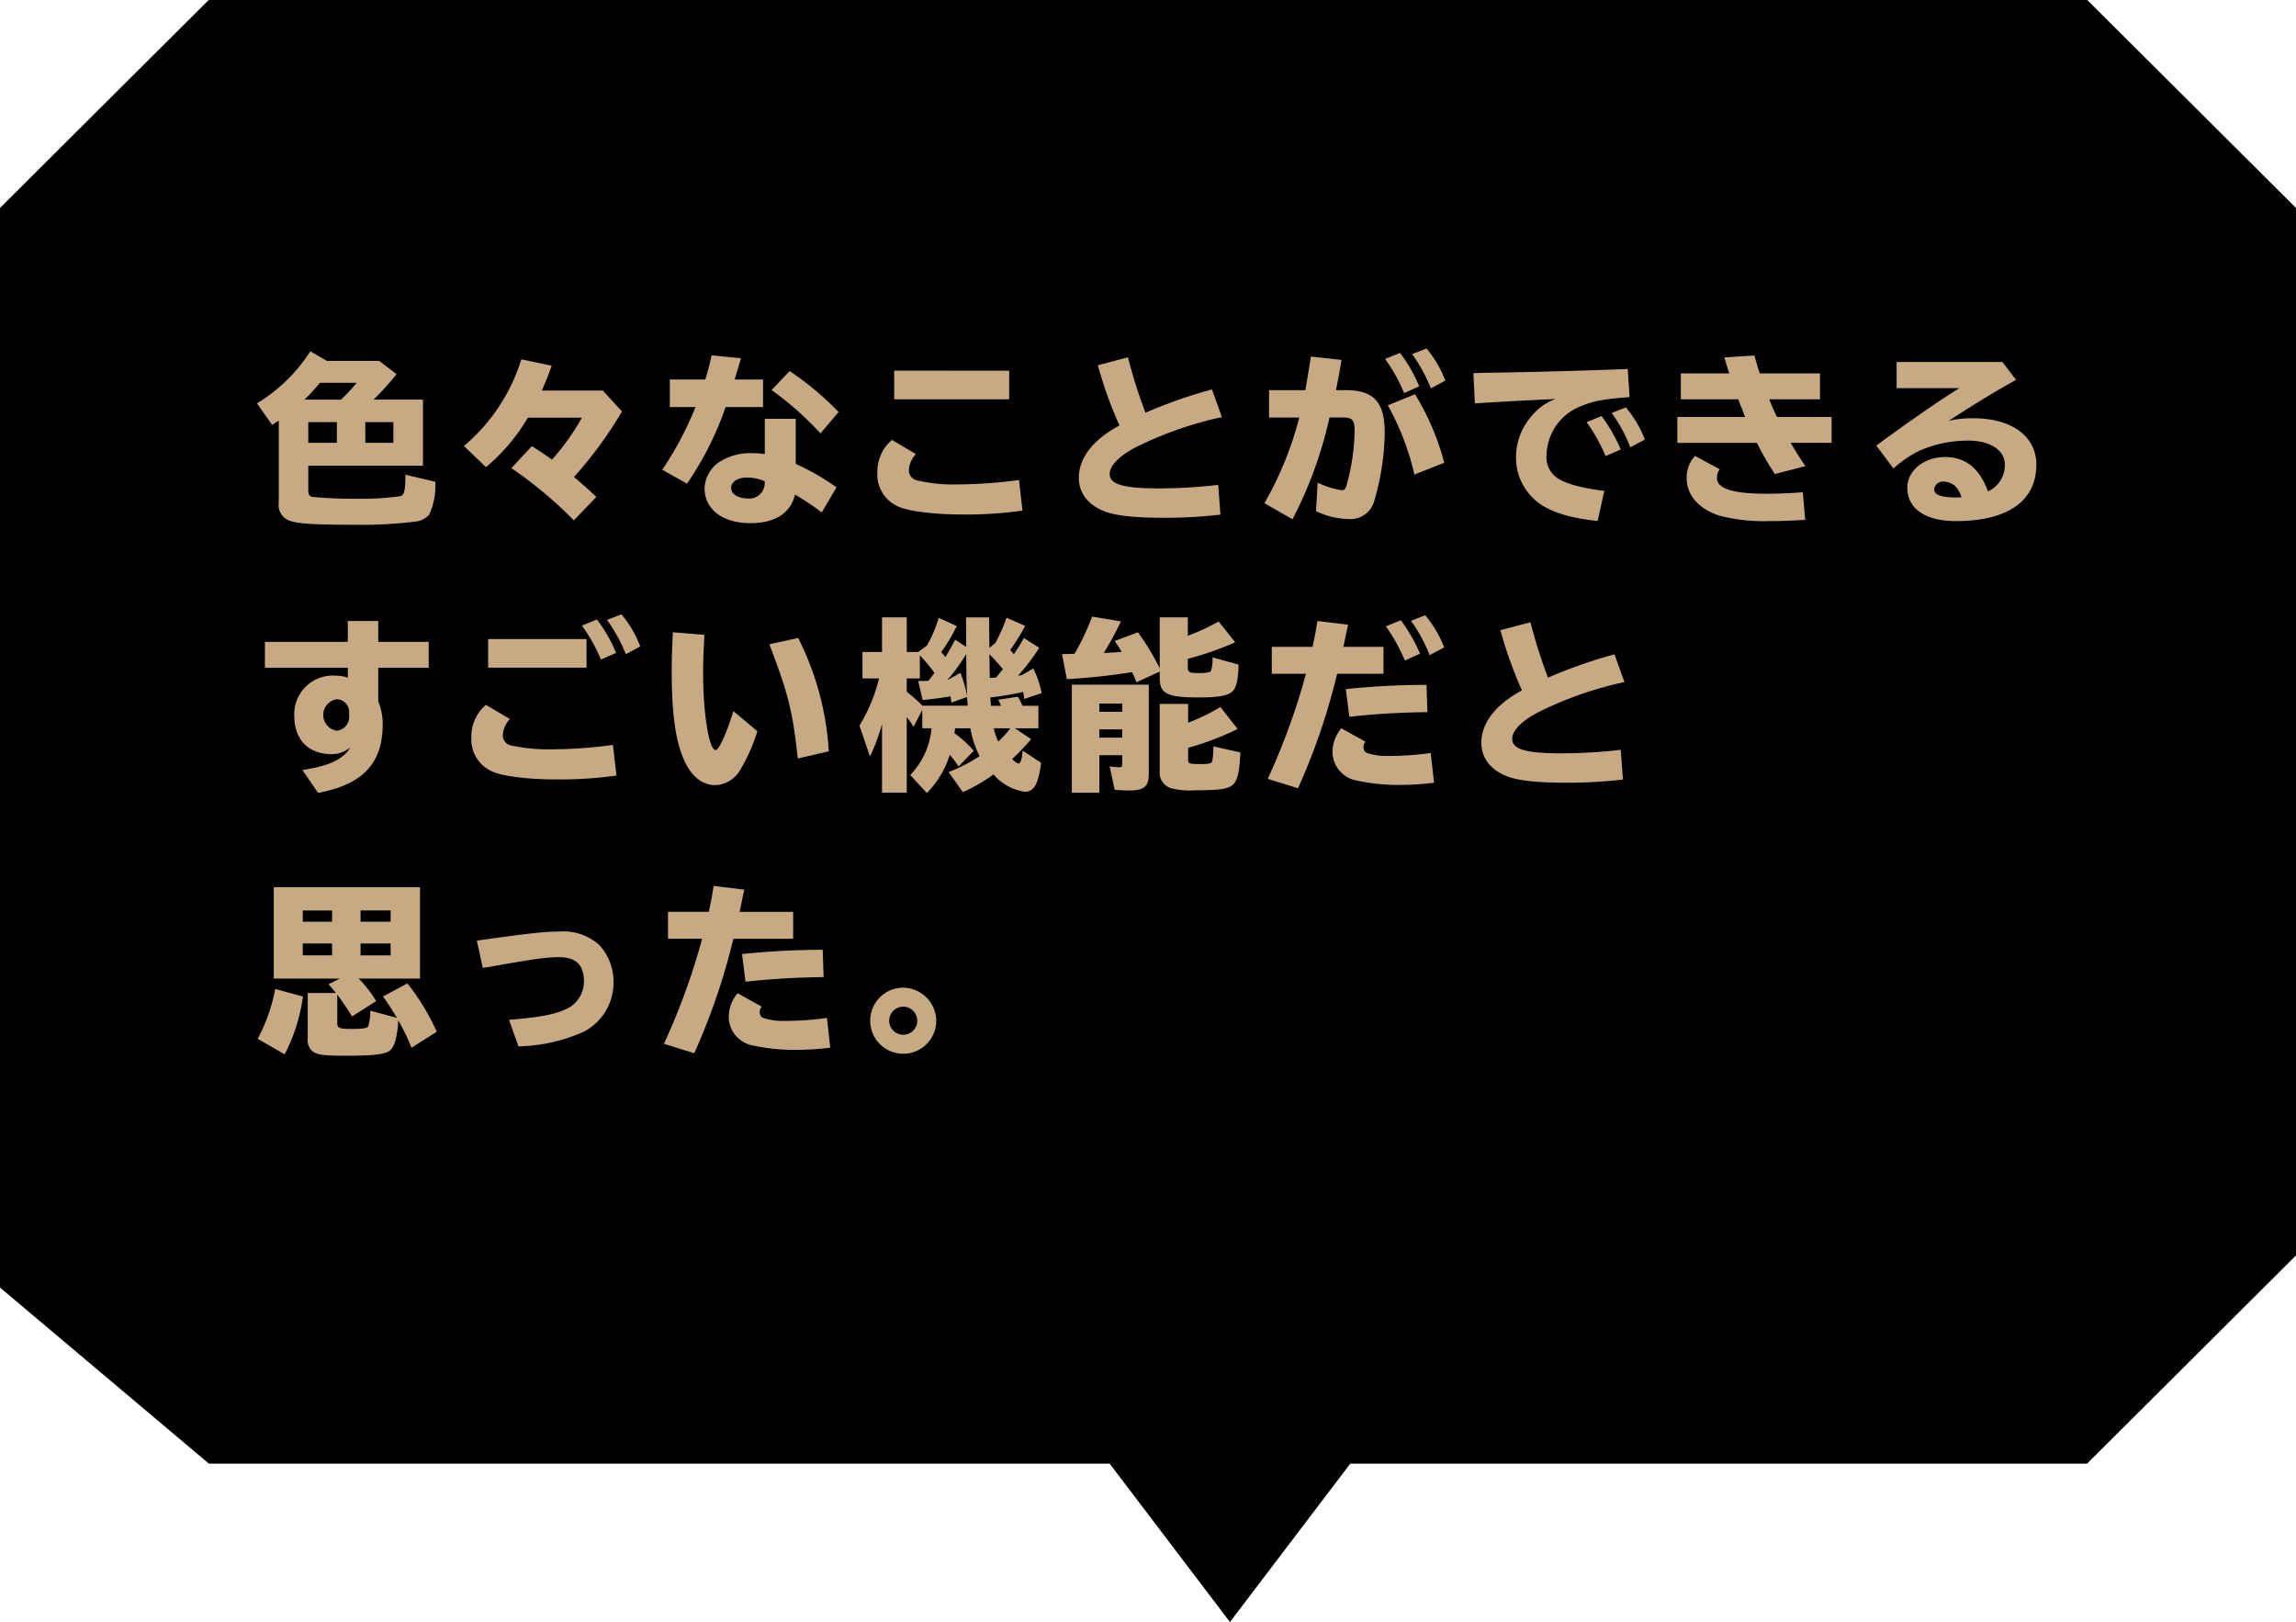<svg xmlns="http://www.w3.org/2000/svg" width="286" height="202" viewBox="0 0 286 202">
  <defs>
    <style>
      .a {
        fill: #c7a984;
      }
    </style>
  </defs>
  <title>popup_jp19</title>
  <polygon points="259.966 -0.034 26.027 -0.034 -0.029 25.931 -0.029 160.347 26.027 182.31 138.225 182.31 153.209 202.034 168.194 182.31 259.966 182.31 286.029 156.346 286.029 25.931 259.966 -0.034"/>
  <g>
    <path class="a" d="M38.4,60.951c0,.645.115.852.506.943a56.1,56.1,0,0,0,5.727.229A34.045,34.045,0,0,0,49.9,61.8c.437-.139.574-.713.6-2.276v-.392l3.725.874a8.807,8.807,0,0,1-.758,4.093,2.7,2.7,0,0,1-1.795.874,53.826,53.826,0,0,1-7.427.391c-5.22,0-7.358-.138-8.278-.552a2.044,2.044,0,0,1-1.242-2.185V52.4c-.184.115-.367.229-.827.529l-1.886-2.69a20.577,20.577,0,0,0,6.646-6.485l2.069,1.2h6.508L49.4,46.6a32.616,32.616,0,0,1-2.875,3.174h6.163v8.231H38.4Zm4.07-11.175a21.028,21.028,0,0,0,1.955-2.093H39.854a24.771,24.771,0,0,1-1.932,2.093Zm-.506,5.381V52.581H38.4v2.576Zm3.541,0H49V52.581h-3.5Z"/>
    <path class="a" d="M77.479,51.248A50.428,50.428,0,0,1,71.5,59.411c.9.759,1.725,1.494,2.781,2.483l-2.8,2.92A52.334,52.334,0,0,0,63.7,58.307l2.553-2.737c.8.507,1.311.828,2.507,1.679a29.705,29.705,0,0,0,3.725-5.22H65.751a23.71,23.71,0,0,1-5.22,6.163l-2.736-2.645a23.163,23.163,0,0,0,7.15-10.785l3.771.782c-.322.966-.689,1.862-1.219,3.1h7.589Z"/>
    <path class="a" d="M87.854,47.269a30,30,0,0,0,.782-3.013l3.656.368-.047.161-.206.736c-.368,1.2-.368,1.218-.529,1.747h3.542V50.7H90.385a39.663,39.663,0,0,1-4.807,9.543L82.5,58.513A42.656,42.656,0,0,0,86.636,50.7h-3.2V47.269Zm11.268,4.9v5.61A30.539,30.539,0,0,1,104.2,60.7l-1.839,3.128A33.71,33.71,0,0,0,99.03,61.6c-.552,2.322-2.483,3.564-5.565,3.564-3.449,0-5.7-1.725-5.7-4.347a4.121,4.121,0,0,1,1.978-3.357A7.159,7.159,0,0,1,93.7,56.444a9.855,9.855,0,0,1,1.564.115V52.168ZM95.26,59.939a5.755,5.755,0,0,0-2.186-.46c-1.2,0-2,.529-2,1.312s.9,1.311,2.276,1.311a1.933,1.933,0,0,0,1.909-2.023v-.139Zm6.943-5.955a38.723,38.723,0,0,0-6.094-5.4l2.254-2.368a37.829,37.829,0,0,1,6.094,5.1Z"/>
    <path class="a" d="M127.365,63.6a50.041,50.041,0,0,1-7.52.483c-3.38,0-6.576-.391-7.841-.943a4.341,4.341,0,0,1-2.714-4.254,5.181,5.181,0,0,1,1.816-4.093l2.99,1.771a3.037,3.037,0,0,0-.874,1.886,1.287,1.287,0,0,0,.9,1.356,19.376,19.376,0,0,0,5.128.529,57.561,57.561,0,0,0,7.681-.552Zm-1.655-17.43V49.73H111.384V46.166Z"/>
    <path class="a" d="M152.021,64.1a59.724,59.724,0,0,1-7.082.392c-3.519,0-5.956-.253-7.312-.782-2.093-.8-3.242-2.3-3.242-4.185,0-2.484,1.771-4.761,5.059-6.531a52.32,52.32,0,0,1-2.69-7.5l3.748-.989a62.885,62.885,0,0,0,2.185,6.9,61.129,61.129,0,0,1,8.278-2.9l1.242,3.449a45.436,45.436,0,0,0-10.67,3.725c-2.093,1.081-3.312,2.3-3.312,3.357,0,1.288,1.7,1.794,6.071,1.794a64.016,64.016,0,0,0,7.45-.437Z"/>
    <path class="a" d="M162.6,48.6c.229-1.288.437-2.553.689-4.186l3.817.414c-.207,1.288-.276,1.655-.621,3.427l-.068.345h1.241c3.473,0,4.829,1.494,4.829,5.335a31.6,31.6,0,0,1-1.311,8.484,3.061,3.061,0,0,1-3.2,2.231,9.651,9.651,0,0,1-4.047-.989l.206-3.541a10.453,10.453,0,0,0,3.013.942c.276,0,.414-.115.529-.437a26.262,26.262,0,0,0,1.058-6.944c0-1.38-.276-1.679-1.472-1.679h-1.656A51.42,51.42,0,0,1,161,64.676l-3.5-2a43.021,43.021,0,0,0,4.347-10.669h-3.771V48.6Zm12.3.368a19.817,19.817,0,0,0-2.368-4.255l1.862-.759a18.955,18.955,0,0,1,2.392,4.162Zm1.288,10.141a32.922,32.922,0,0,0-3.312-8.623l3.381-1.38A31.409,31.409,0,0,1,179.9,57.64Zm2.047-10.739A20,20,0,0,0,175.9,44.1l1.794-.69a13.633,13.633,0,0,1,2.345,4Z"/>
    <path class="a" d="M184.823,46.441c7.036-.114,13.429-.3,17.937-.482l.229,3.5c-3.22.253-4.484.483-5.863,1.058a6.7,6.7,0,0,0-4.484,6.209,3.1,3.1,0,0,0,1.241,2.736c.943.735,3.1,1.334,5.956,1.679l-.828,3.748c-3.862-.391-6.461-1.311-7.979-2.782a7.024,7.024,0,0,1-2.185-5.4,7.8,7.8,0,0,1,1.886-4.829,6.99,6.99,0,0,1,3.035-2.185l-.828.047c-4,.184-6.393.321-9.221.506l-.185-3.771ZM200,56.812a20.834,20.834,0,0,0-2.368-4.231l1.862-.759a20.084,20.084,0,0,1,2.392,4.162Zm3.081-1.1a18.978,18.978,0,0,0-2.322-4.277l1.771-.689a14.248,14.248,0,0,1,2.368,4Z"/>
    <path class="a" d="M215.412,46.51c-.253-.759-.437-1.356-.621-2l3.749-.229c.138.529.437,1.541.666,2.23h7.5v3.22h-6.324q.448,1.138.966,2.207h6.807v3.22h-5.1c.552.942,1.334,2.207,1.84,2.9l-3.817.988a38.376,38.376,0,0,1-2.23-3.886h-9.911v-3.22h8.439l-.069-.161-.229-.621c-.414-1.034-.437-1.1-.553-1.425h-7.151V46.51Zm9.451,18.235c-1.679.114-3.035.161-4.346.161a22.527,22.527,0,0,1-6.3-.667c-2.6-.828-4.116-2.553-4.116-4.668a3.973,3.973,0,0,1,1.035-2.783l3.081,1.656a1.847,1.847,0,0,0-.345,1.1c0,1.311,1.978,1.955,6.14,1.955,1.311,0,2.713-.047,4.553-.185Z"/>
    <path class="a" d="M249.427,45.085l1.7,2.23c-2.529,1.4-5.4,3.15-8.393,5.105a12.781,12.781,0,0,1,3.081-.322c4.783,0,7.842,2.254,7.842,5.771,0,4.53-3.564,7.037-10.026,7.037-3.794,0-6.048-1.541-6.048-4.162,0-2.116,2.07-3.817,4.691-3.817,2.553,0,4.3,1.38,5.357,4.276a3.543,3.543,0,0,0,2.093-3.356c0-1.771-1.816-2.967-4.553-2.967a15.252,15.252,0,0,0-6.048,1.242,14.484,14.484,0,0,0-3.266,2.23L233.721,55.5c4.048-2.989,8.187-5.841,10.349-7.151h-7.818V45.085ZM243.54,60.538a2.278,2.278,0,0,0-1.4-.553,1.123,1.123,0,0,0-1.219.943c0,.689.873,1.035,2.645,1.035.184,0,.437,0,.759-.023A3.262,3.262,0,0,0,243.54,60.538Z"/>
    <path class="a" d="M47.119,77.349v2.6H53.4v3.22H47.119v4.208a7.229,7.229,0,0,1,.553,2.806c0,4.9-2.461,7.52-8.049,8.577l-1.955-2.852c3.357-.506,5.105-1.334,5.979-2.828a3.578,3.578,0,0,1-2.368.851c-2.875,0-4.623-1.816-4.623-4.783a4.8,4.8,0,0,1,5.151-4.99,4.368,4.368,0,0,1,1.518.254V83.167H33v-3.22H43.325v-2.6ZM43.486,88.777A1.563,1.563,0,0,0,41.945,87.1a1.977,1.977,0,0,0,0,3.909,1.684,1.684,0,0,0,1.541-1.747Z"/>
    <path class="a" d="M76.789,96.6a50.385,50.385,0,0,1-7.543.483c-3.381,0-6.554-.391-7.818-.943a4.341,4.341,0,0,1-2.713-4.254,5.181,5.181,0,0,1,1.816-4.093l2.988,1.771a3.039,3.039,0,0,0-.873,1.908,1.266,1.266,0,0,0,1.012,1.38,22.231,22.231,0,0,0,4.99.483,57.6,57.6,0,0,0,7.7-.552ZM73.063,79.6v3.564H60.807V79.6Zm1.795,2.553a20.843,20.843,0,0,0-2.369-4.231l1.863-.759a17.932,17.932,0,0,1,2.391,4.162Zm3.1-.667a19.987,19.987,0,0,0-2.346-4.277l1.794-.689a13.6,13.6,0,0,1,2.346,4Z"/>
    <path class="a" d="M94.34,91.077a21.5,21.5,0,0,1-2.186,4.9A3.709,3.709,0,0,1,89.1,97.792c-1.541,0-2.852-.989-3.749-2.828-1.172-2.392-1.678-5.887-1.678-11.383,0-1.563.046-2.736.138-4.829l3.933.322c-.115,2.322-.162,3.449-.162,4.69,0,5.105.736,9.658,1.564,9.658.414,0,1.356-2.069,2.207-4.853Zm5.035,3.4c-.621-5.817-1.172-8.048-3.541-14.233l3.588-.782a35.912,35.912,0,0,1,3.816,14.119Z"/>
    <path class="a" d="M128.446,92.066a31.318,31.318,0,0,1-2.368,2.483c.391.367.666.552.8.552.252,0,.437-.6.506-1.609l2.3,1.518a11.2,11.2,0,0,1-.437,2.161c-.322.989-.827,1.448-1.563,1.448a6.309,6.309,0,0,1-3.932-2.161,20.611,20.611,0,0,1-3.818,2.208l-1.77-2.507a19.8,19.8,0,0,0,3.863-1.978,11.605,11.605,0,0,1-1.15-3.473h-1.908l-.047.414a.522.522,0,0,0-.022.207,13.829,13.829,0,0,1,2.392,2.185l-1.886,1.955a12.7,12.7,0,0,0-1.1-1.449,11.87,11.87,0,0,1-2.851,4.76l-2.069-2.253a9.545,9.545,0,0,0,2.645-5.818h-1.15V88.432l-1.08,2.093a10.726,10.726,0,0,0-.852-1.2v9.4h-3.081V90.2a24.288,24.288,0,0,1-1.5,4.024l-1.311-3.84A20.874,20.874,0,0,0,109.5,84.5h-2.069V81.211h2.438V76.889h3.081v4.322h1.426l1.081-.8a16.071,16.071,0,0,0,1.472-3.449l2.254,1.012a22.822,22.822,0,0,1-1.932,3.242c.207.254.345.392.506.621.437-.713.758-1.241,1.219-2.161l1.379.9-.022-3.679H123.2l.047,3.794.735-.6a20.981,20.981,0,0,0,1.4-3.15l2.323,1.012a29.345,29.345,0,0,1-1.863,3.012,1.932,1.932,0,0,1,.184.207,4.035,4.035,0,0,1,.254.322c.3-.414.827-1.265,1.264-2.023l1.909,1.219a25.7,25.7,0,0,1-2.645,3.472c.138-.022.3-.046.46-.068l1.448-.828a11.947,11.947,0,0,1,1.035,3.059l-2.161.735c-.069-.46-.092-.644-.139-.873a40.054,40.054,0,0,1-4.093.689l.046.552a3.669,3.669,0,0,1,.023.483H124.7a5.6,5.6,0,0,0-.367-.759l2.461-.368a6.009,6.009,0,0,1,.551,1.127h2v2.8h-2.92Zm-9.935-4.554-.114-.781c-1.1.207-2.437.367-3.472.46l-.553-2.369c.391,0,1.035,0,1.266-.022.114-.138.184-.207.206-.23.185-.275.368-.506.552-.759a21.188,21.188,0,0,0-1.816-2.185V84.5h-1.633v1.655l.529.437A15.386,15.386,0,0,1,114.9,87.9h5.634l-.023-.368-.022-.345-.023-.23v-.138Zm1.84-6.047a20.483,20.483,0,0,1-2.322,3.2h.069l1.54-.852a15.968,15.968,0,0,1,.828,2.852c-.068-1.655-.068-1.747-.092-3.4Zm2.921,1.771c0,.275,0,.574.022.966v.229c.23,0,.322,0,.76-.022l.114-.139c.253-.275.46-.552.759-.92-.621-.759-1.012-1.173-1.678-1.862Zm.528,7.473a6.338,6.338,0,0,0,.553,1.656,11.542,11.542,0,0,0,1.494-1.656Z"/>
    <path class="a" d="M141.559,84.983c-.138-.391-.391-.942-.528-1.265a79.815,79.815,0,0,1-8.141.874l-.6-3.127c.621,0,.713,0,1.081-.023h.46l.138-.207A31.406,31.406,0,0,0,136.04,76.8l3.588.6a39.338,39.338,0,0,1-2.139,3.932c1.012-.046,1.4-.068,2.23-.138-.185-.322-.575-.92-.874-1.356l2.9-1.081a29.435,29.435,0,0,1,2.713,4.484V76.889h3.5v2.3a27.759,27.759,0,0,0,3.84-1.771l2.069,2.576a38.291,38.291,0,0,1-5.909,2.069v1.1c0,.552.206.667,1.219.667,1.08,0,1.54-.069,1.655-.253a4.632,4.632,0,0,0,.207-1.7l3.242.9c-.023,1.655-.23,2.736-.667,3.242-.529.621-1.7.851-4.323.851-3.886,0-4.829-.46-4.829-2.392v-.828ZM143.1,96.388c0,1.564-.575,2.07-2.414,2.07-.6,0-1.4-.046-1.84-.093l-.621-2.92a6.5,6.5,0,0,0,1.219.115c.276,0,.345-.069.345-.392v-1.1h-2.851v4.668h-3.427V85.282H143.1Zm-6.162-7.726h2.851V87.627h-2.851Zm0,3.219h2.851V90.847h-2.851ZM148,90.019a26.38,26.38,0,0,0,4.023-1.955L154.16,90.8A35.759,35.759,0,0,1,148,93.146v1.472c0,.483.16.552,1.4.552,1.219,0,1.518-.068,1.609-.391a11.984,11.984,0,0,0,.139-1.816l3.356.759c-.092,2.161-.3,3.242-.759,3.84-.552.69-1.586.874-4.943.874a8.97,8.97,0,0,1-2.989-.275A2.039,2.039,0,0,1,144.456,96V87.673H148Z"/>
    <path class="a" d="M163.5,80.568c.3-1.4.414-2.023.6-3.219l3.817.46-.046.253c-.138.6-.229,1.08-.322,1.494-.046.276-.092.438-.207,1.012h4.99v3.357H166.56a80.062,80.062,0,0,1-4.875,14.257l-3.771-1.173a82.877,82.877,0,0,0,4.76-13.084h-4.254V80.568Zm15.131,16.925a35.326,35.326,0,0,1-4.231.275,25.028,25.028,0,0,1-5.541-.574,3.655,3.655,0,0,1-2.875-3.519,4.639,4.639,0,0,1,1.1-2.967l3.013,1.679a.937.937,0,0,0-.253.667.831.831,0,0,0,.322.69,7.429,7.429,0,0,0,2.759.413,37.51,37.51,0,0,0,5.289-.367ZM167.641,85.834a95.353,95.353,0,0,1,10.049-.528l.114,3.4a95.953,95.953,0,0,0-9.727.574ZM175,82.27a22.4,22.4,0,0,0-2.369-4.255l1.863-.759a20.491,20.491,0,0,1,2.391,4.162Zm3.081-.667a19.017,19.017,0,0,0-2.322-4.277l1.771-.689a14.248,14.248,0,0,1,2.368,4Z"/>
    <path class="a" d="M202.161,97.1a59.712,59.712,0,0,1-7.082.392c-3.519,0-5.956-.253-7.312-.782-2.093-.8-3.242-2.3-3.242-4.185,0-2.484,1.771-4.761,5.059-6.531a52.32,52.32,0,0,1-2.69-7.5l3.748-.989a62.885,62.885,0,0,0,2.185,6.9,61.129,61.129,0,0,1,8.278-2.9l1.242,3.449a45.436,45.436,0,0,0-10.67,3.725c-2.093,1.081-3.312,2.3-3.312,3.357,0,1.288,1.7,1.794,6.071,1.794a64.016,64.016,0,0,0,7.45-.437Z"/>
    <path class="a" d="M32.1,129.389a21.666,21.666,0,0,0,2.185-6.208l3.45.942a21.891,21.891,0,0,1-2.277,7.2Zm12.578-7.5a14.977,14.977,0,0,1,2.186,2.806l-3.013,1.908c-.759-1.219-1.312-2.023-1.84-2.714v3.473c0,.713.229.8,1.84.8,1.356,0,1.886-.092,2.023-.345a6.645,6.645,0,0,0,.253-1.932l3.311.9c-.574-.966-1.034-1.7-1.725-2.667l3.036-1.633a28.4,28.4,0,0,1,3.656,6.024l-3.15,2a23.608,23.608,0,0,0-1.655-3.427c-.069,1.909-.461,3.335-1.035,3.771-.621.483-2.07.644-5.52.644-2.736,0-3.563-.114-4.139-.574a1.859,1.859,0,0,1-.574-1.633v-5.61h3.518c-.322-.392-.529-.645-.92-1.081l1.4-.713H34.1V110.51H52.316v11.383Zm-6.967-7.083h3.656v-1.4H37.715Zm0,4.186h3.656v-1.472H37.715Zm10.945-5.588H44.912v1.4H48.66Zm0,4.116H44.912V119H48.66Z"/>
    <path class="a" d="M60.232,117.041c6-.827,7.68-1.012,9.474-1.012a6.64,6.64,0,0,1,4.944,1.679,6.731,6.731,0,0,1,1.77,4.737,6.86,6.86,0,0,1-3.771,6.094,21.006,21.006,0,0,1-8.071,1.794l-1.173-3.312c3.541-.276,5.473-.621,6.807-1.2a3.8,3.8,0,0,0,2.529-3.541c0-2.115-.989-3.059-3.15-3.059-1.448,0-3.173.23-8.554,1.2l-.9.138-.736-3.4Z"/>
    <path class="a" d="M88.291,113.569c.3-1.4.414-2.023.6-3.22l3.817.46-.047.253c-.138.6-.229,1.081-.321,1.5-.046.275-.093.437-.207,1.012H98.8v3.357H91.35a79.984,79.984,0,0,1-4.875,14.257L82.7,130.01a82.978,82.978,0,0,0,4.761-13.084H83.21v-3.357Zm15.131,16.924a35.3,35.3,0,0,1-4.23.276,24.973,24.973,0,0,1-5.542-.575,3.653,3.653,0,0,1-2.874-3.518,4.637,4.637,0,0,1,1.1-2.967l3.012,1.679a.936.936,0,0,0-.252.667.83.83,0,0,0,.321.689,7.406,7.406,0,0,0,2.76.414,37.354,37.354,0,0,0,5.288-.368ZM92.431,118.835a95.367,95.367,0,0,1,10.049-.528l.115,3.4a95.991,95.991,0,0,0-9.728.574Z"/>
    <path class="a" d="M116.627,127.136a4.116,4.116,0,1,1-4.094-4.116A4.176,4.176,0,0,1,116.627,127.136Zm-5.863,0a1.747,1.747,0,0,0,3.494,0,1.747,1.747,0,1,0-3.494,0Z"/>
  </g>
</svg>
